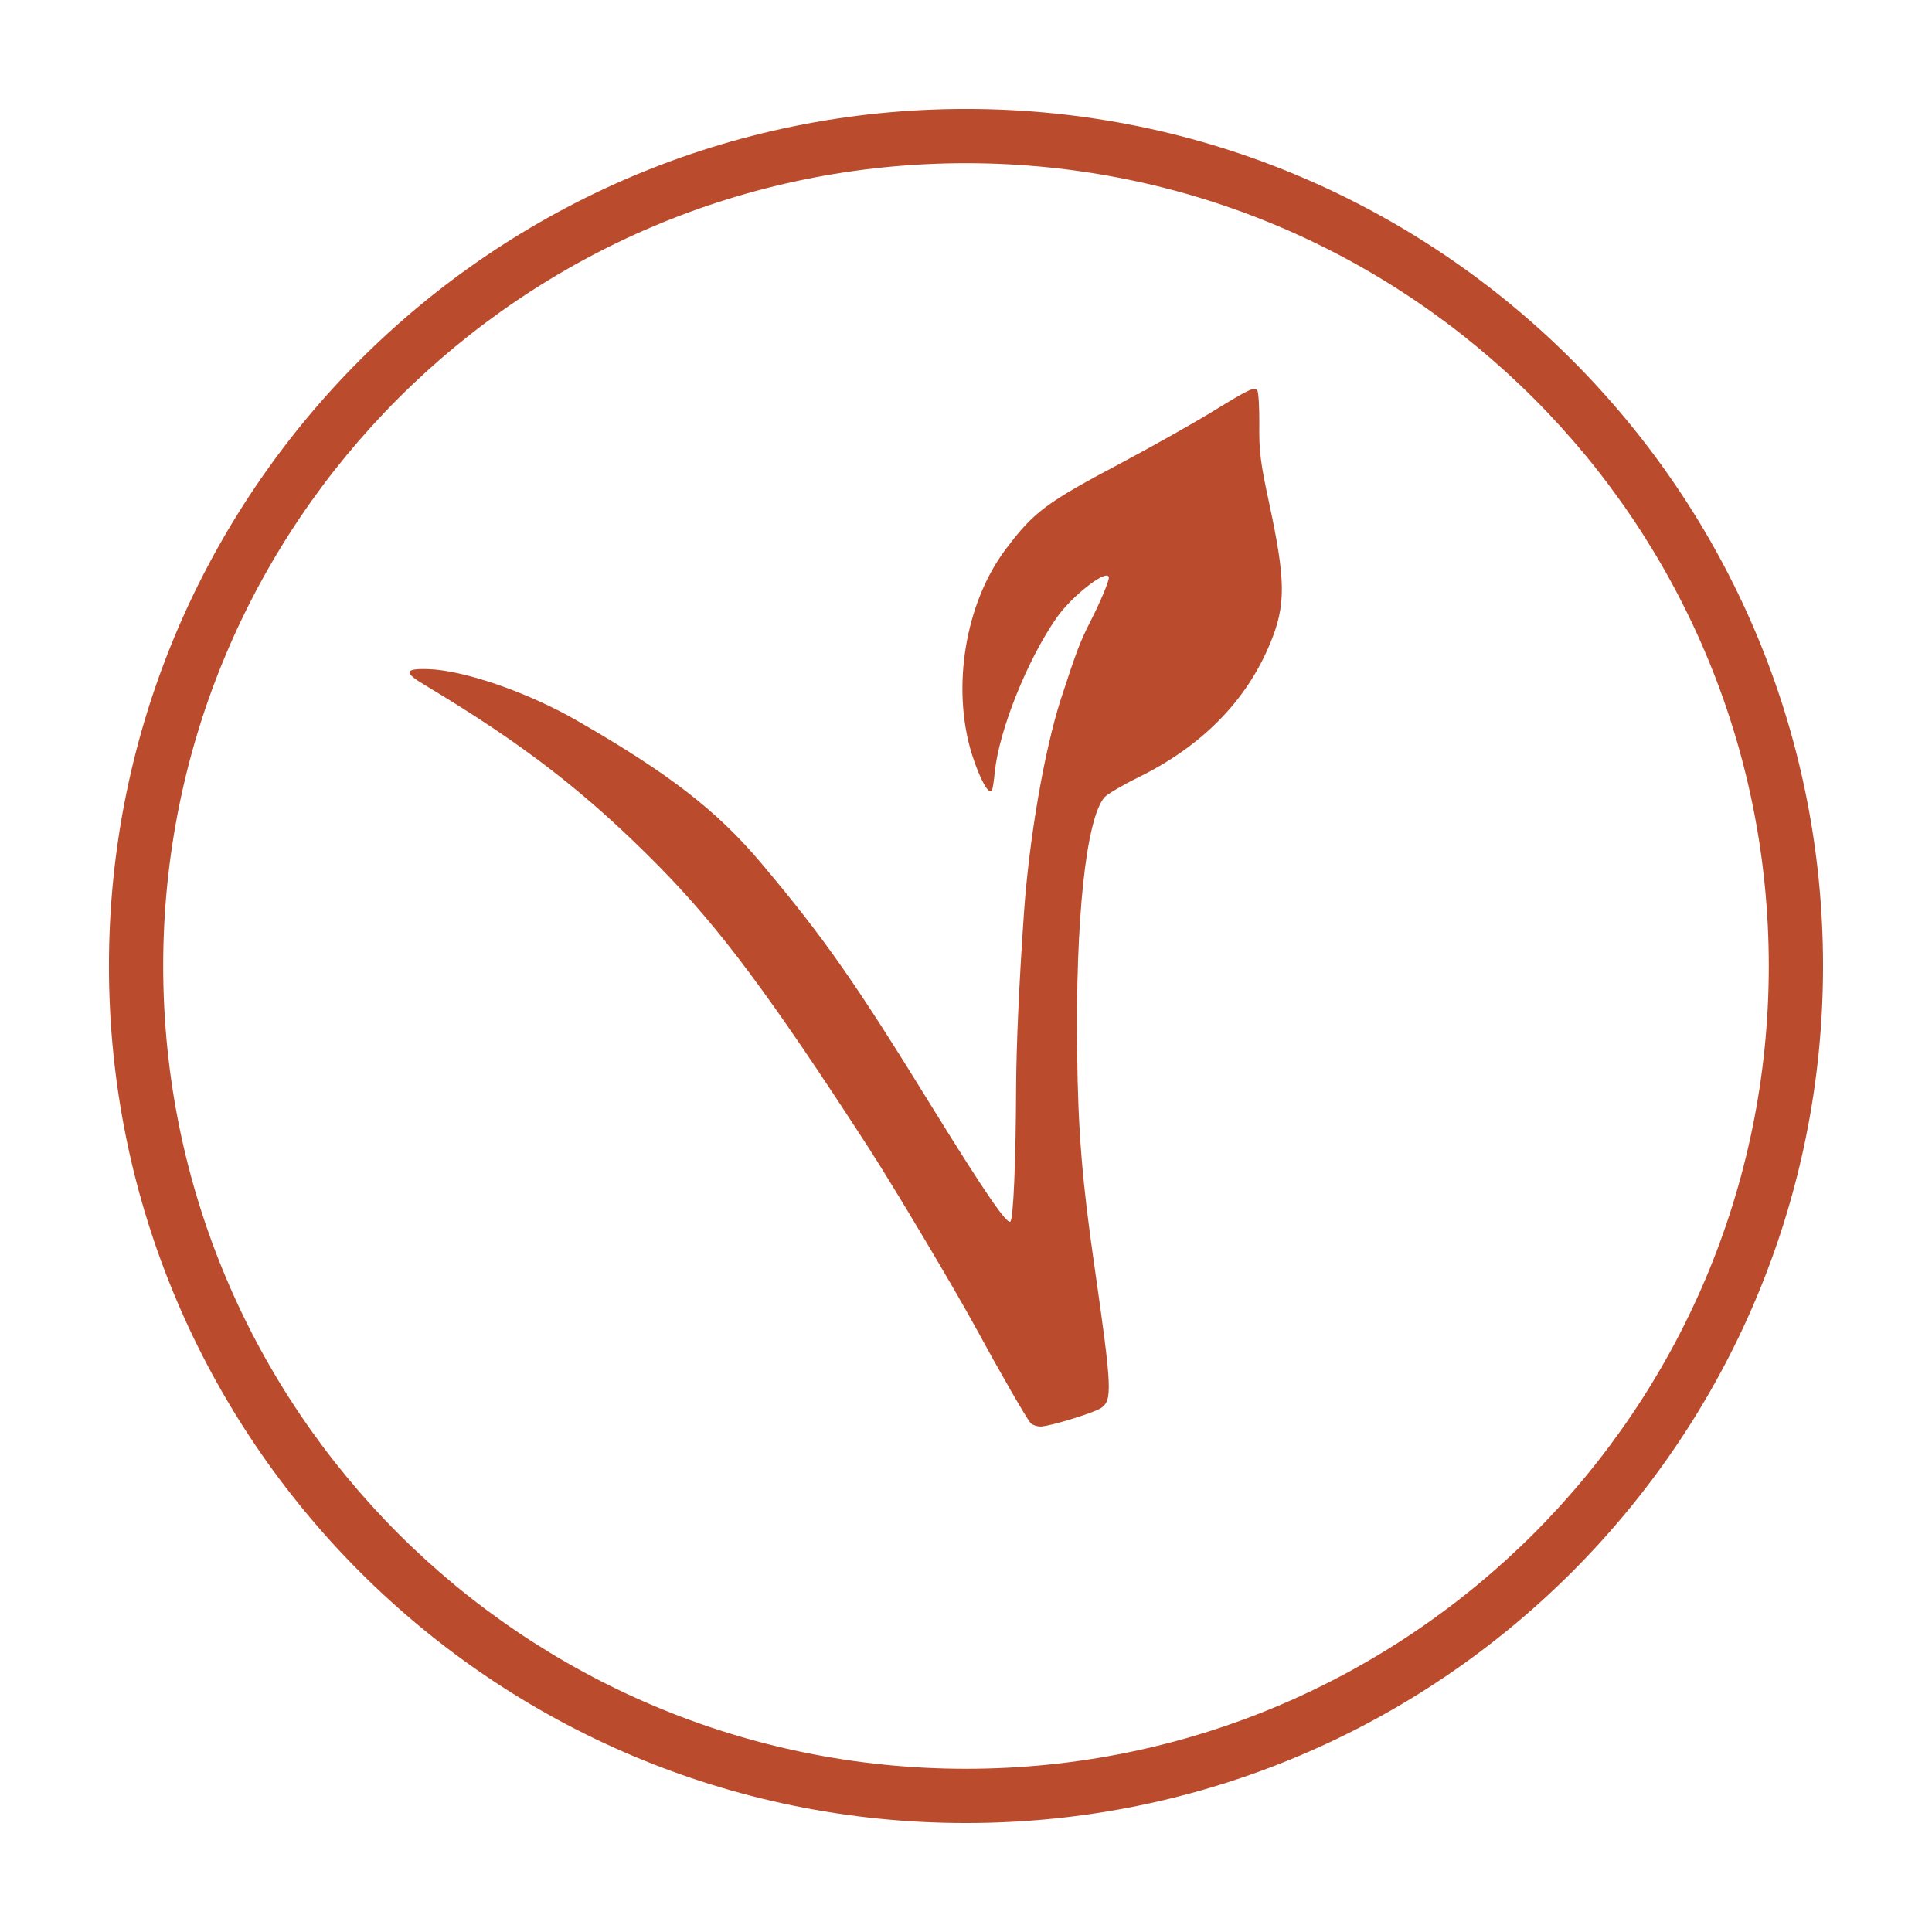 <svg xmlns="http://www.w3.org/2000/svg" xmlns:xlink="http://www.w3.org/1999/xlink" width="500" viewBox="0 0 375 375" height="500" preserveAspectRatio="xMidYMid meet"><defs><clipPath id="7ea1d51222"><path d="M 21.145 21.145 L 354 21.145 L 354 354 L 21.145 354 Z M 21.145 21.145 " clip-rule="nonzero"></path></clipPath><clipPath id="842497295f"><path d="M 79 75 L 249 75 L 249 277 L 79 277 Z M 79 75 " clip-rule="nonzero"></path></clipPath><clipPath id="c86b57d6a9"><path d="M 77.227 125.77 L 244.371 74.773 L 297.555 249.09 L 130.41 300.086 Z M 77.227 125.77 " clip-rule="nonzero"></path></clipPath><clipPath id="749e57f0e3"><path d="M 77.227 125.77 L 244.371 74.773 L 297.555 249.09 L 130.41 300.086 Z M 77.227 125.77 " clip-rule="nonzero"></path></clipPath></defs><g clip-path="url(#7ea1d51222)"><path fill="#ba4b2d" d="M 187.496 21.145 C 95.602 21.145 21.145 95.668 21.145 187.496 C 21.145 279.328 95.602 353.852 187.496 353.852 C 279.395 353.852 353.852 279.328 353.852 187.496 C 353.852 95.668 279.395 21.145 187.496 21.145 Z M 187.496 343.32 C 101.438 343.32 31.676 273.559 31.676 187.496 C 31.676 101.438 101.438 31.676 187.496 31.676 C 273.559 31.676 343.32 101.438 343.32 187.496 C 343.32 273.559 273.559 343.32 187.496 343.32 Z M 187.496 343.32 " fill-opacity="1" fill-rule="nonzero"></path></g><g clip-path="url(#842497295f)"><g clip-path="url(#c86b57d6a9)"><g clip-path="url(#749e57f0e3)"><path fill="#ba4b2d" d="M 235.242 79.949 C 231.59 82.184 223.773 86.59 217.902 89.715 C 202.922 97.641 200.676 99.336 195.164 106.664 C 187.344 117.09 184.645 133.465 188.633 146.359 C 190.184 151.266 191.996 154.547 192.559 153.363 C 192.68 153.059 192.945 151.434 193.094 149.793 C 193.934 141.707 199.379 128.117 205.066 119.938 C 207.961 115.754 214.738 110.438 215.215 111.996 C 215.379 112.531 213.73 116.547 211.59 120.719 C 209.602 124.68 208.996 126.25 205.887 135.77 C 202.695 145.742 199.75 162.727 198.738 177.359 C 197.762 191.555 197.281 202.777 197.223 211.105 C 197.176 225.336 196.691 236.719 196.105 237.113 C 195.402 237.645 191.098 231.344 181.258 215.441 C 165.906 190.516 160.039 182.133 147.629 167.391 C 139.148 157.355 129.781 150.094 112.168 139.973 C 102.488 134.352 89.84 130.012 82.969 129.871 C 78.484 129.746 78.348 130.535 82.445 132.957 C 101.812 144.57 113.82 153.902 127.852 168.098 C 139.723 180.188 149.234 192.891 168.59 222.77 C 173.527 230.422 185.293 250.156 189.508 257.926 C 194.199 266.559 199.031 274.934 200.008 276.184 C 200.34 276.559 201.262 276.918 202.066 276.887 C 203.883 276.809 212.016 274.328 213.617 273.359 C 215.973 271.844 215.859 269.695 212.41 245.609 C 210.051 229.344 209.242 219.418 209.074 204.293 C 208.738 178.516 210.785 158.93 214.387 154.746 C 214.91 154.156 217.848 152.41 221.004 150.859 C 233.254 144.832 241.906 136.07 246.523 124.914 C 249.621 117.473 249.57 112.695 246.352 97.703 C 244.633 89.758 244.359 87.445 244.434 82.363 C 244.457 79.055 244.27 76.133 244.062 75.82 C 243.449 75.051 242.684 75.391 235.242 79.949 Z M 235.242 79.949 " fill-opacity="1" fill-rule="nonzero"></path></g></g></g></svg>